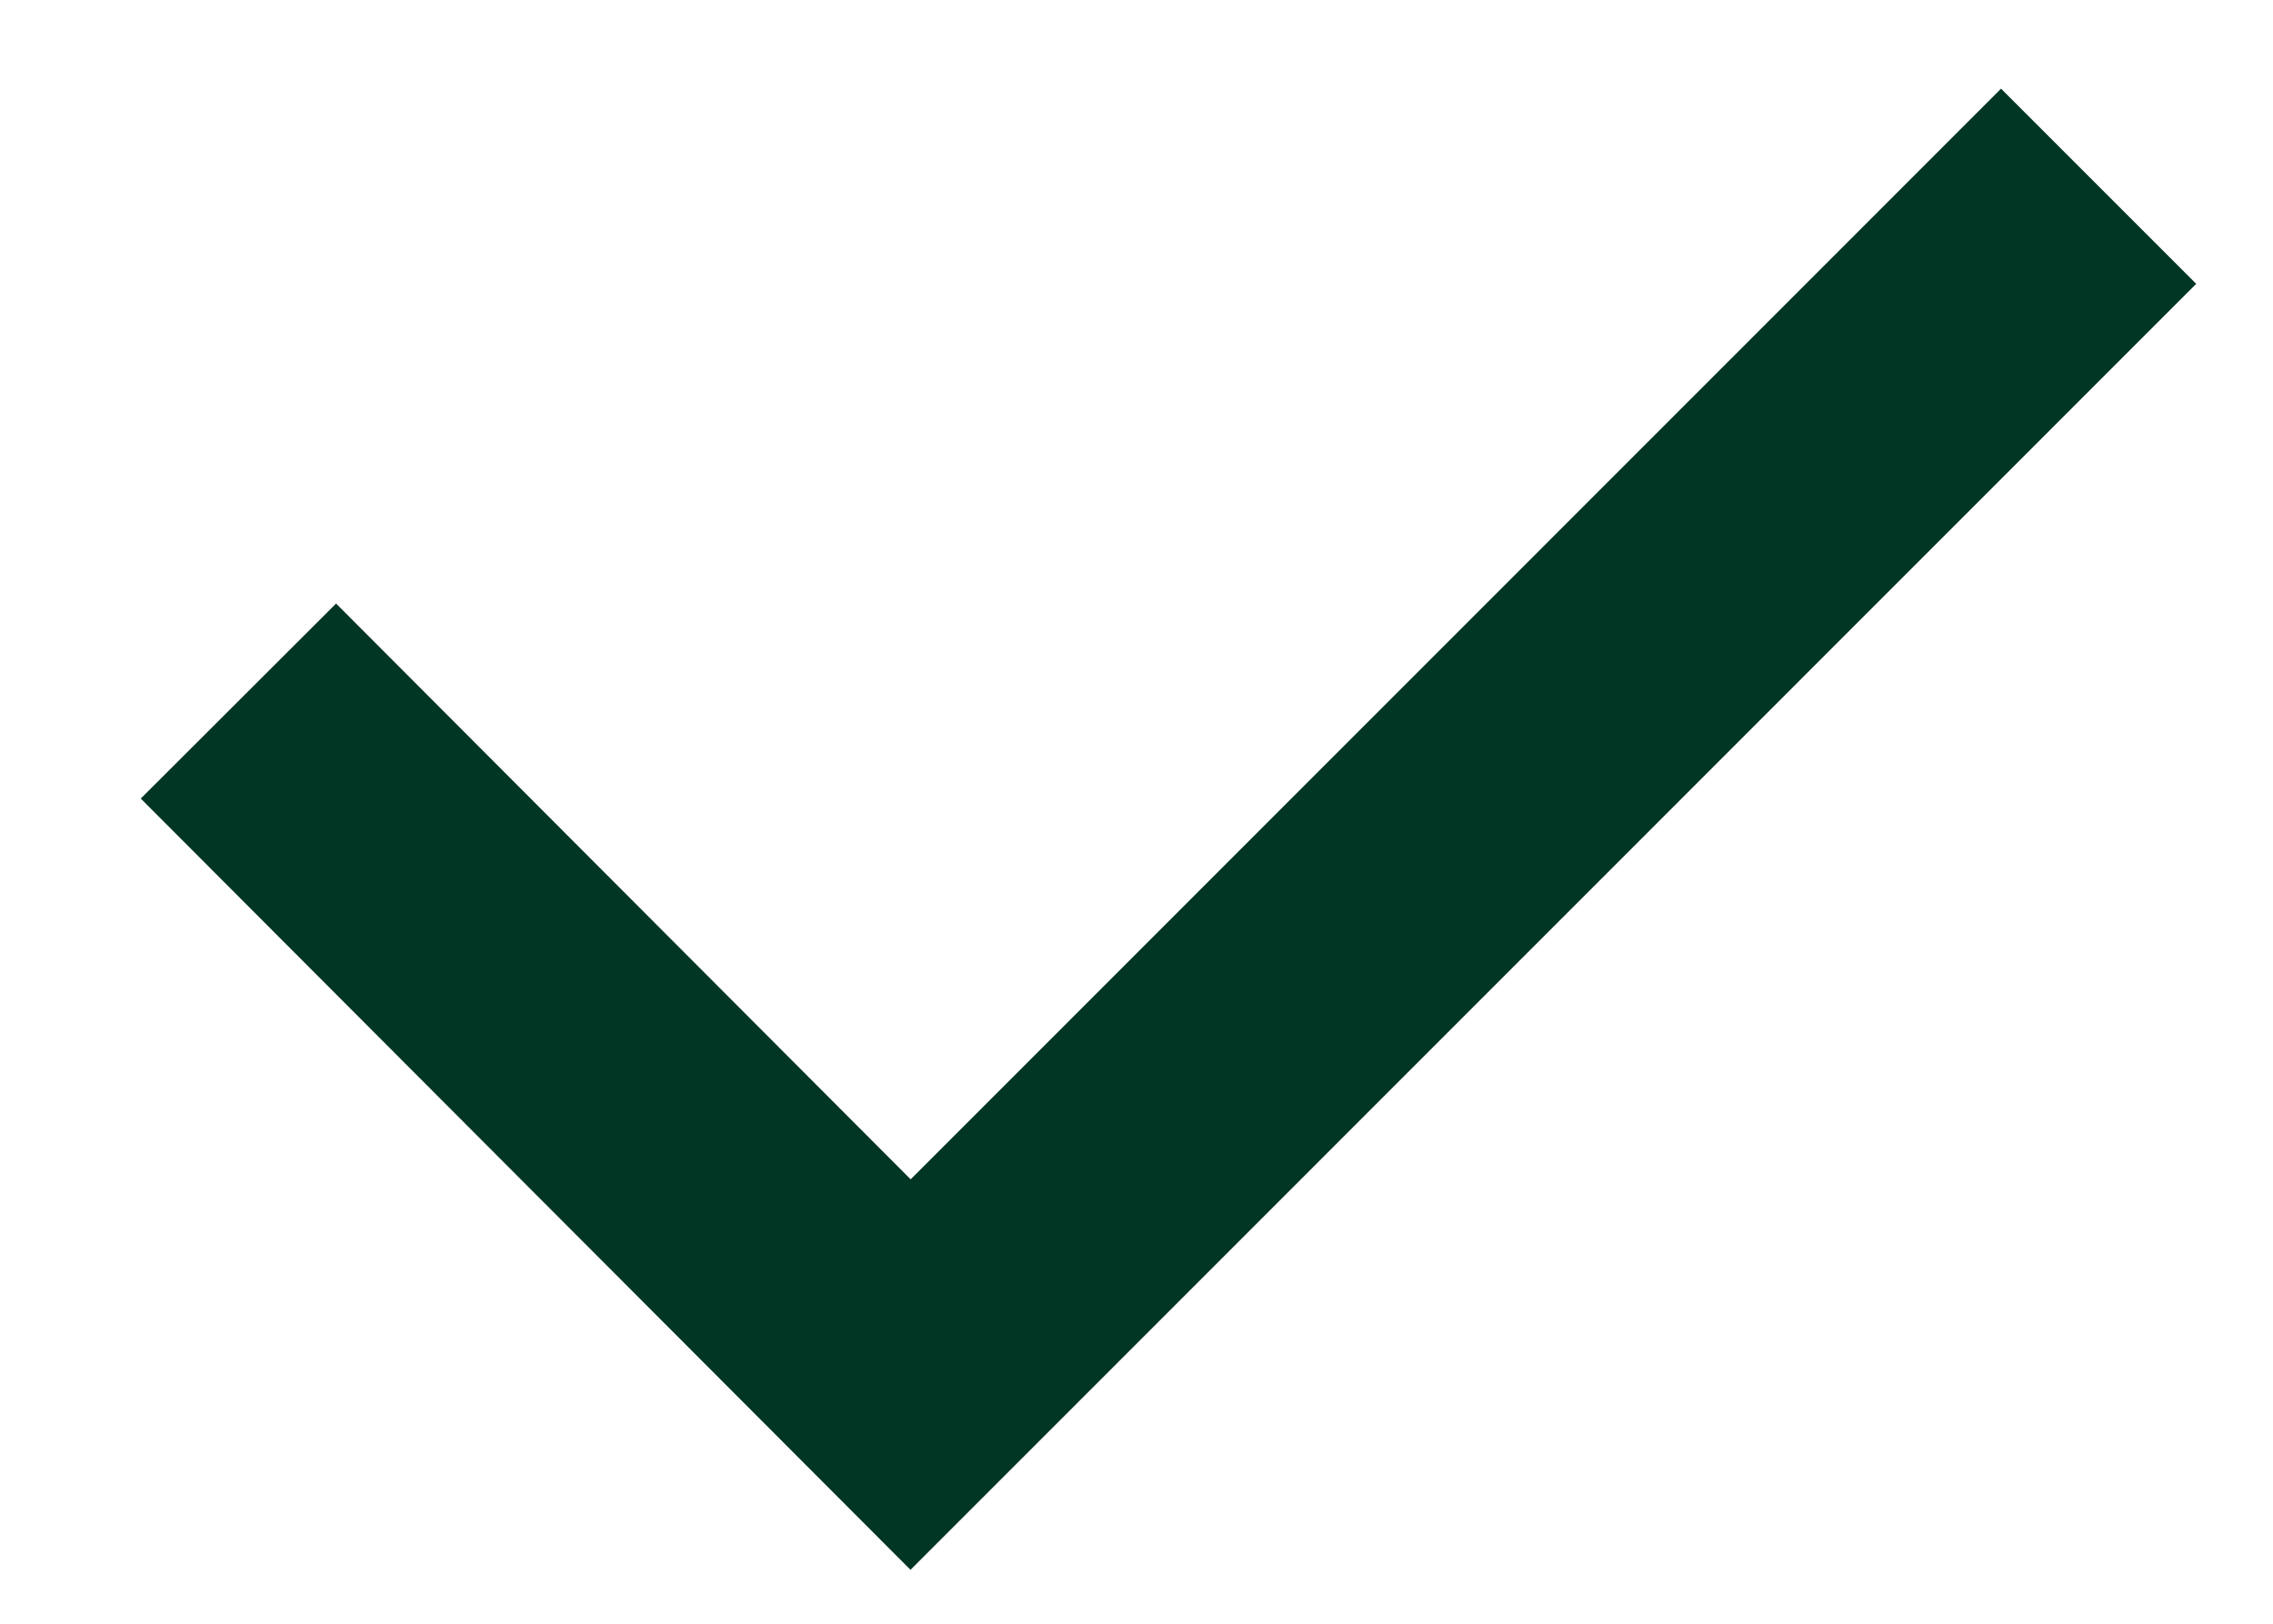 <?xml version="1.0" encoding="UTF-8"?> <svg xmlns="http://www.w3.org/2000/svg" width="14" height="10" viewBox="0 0 14 10" fill="none"><path fill-rule="evenodd" clip-rule="evenodd" d="M5.608 9.668L13.527 1.748L12.325 0.546L5.609 7.263L2.07 3.717L0.867 4.918L5.608 9.668Z" fill="#023624"></path></svg> 